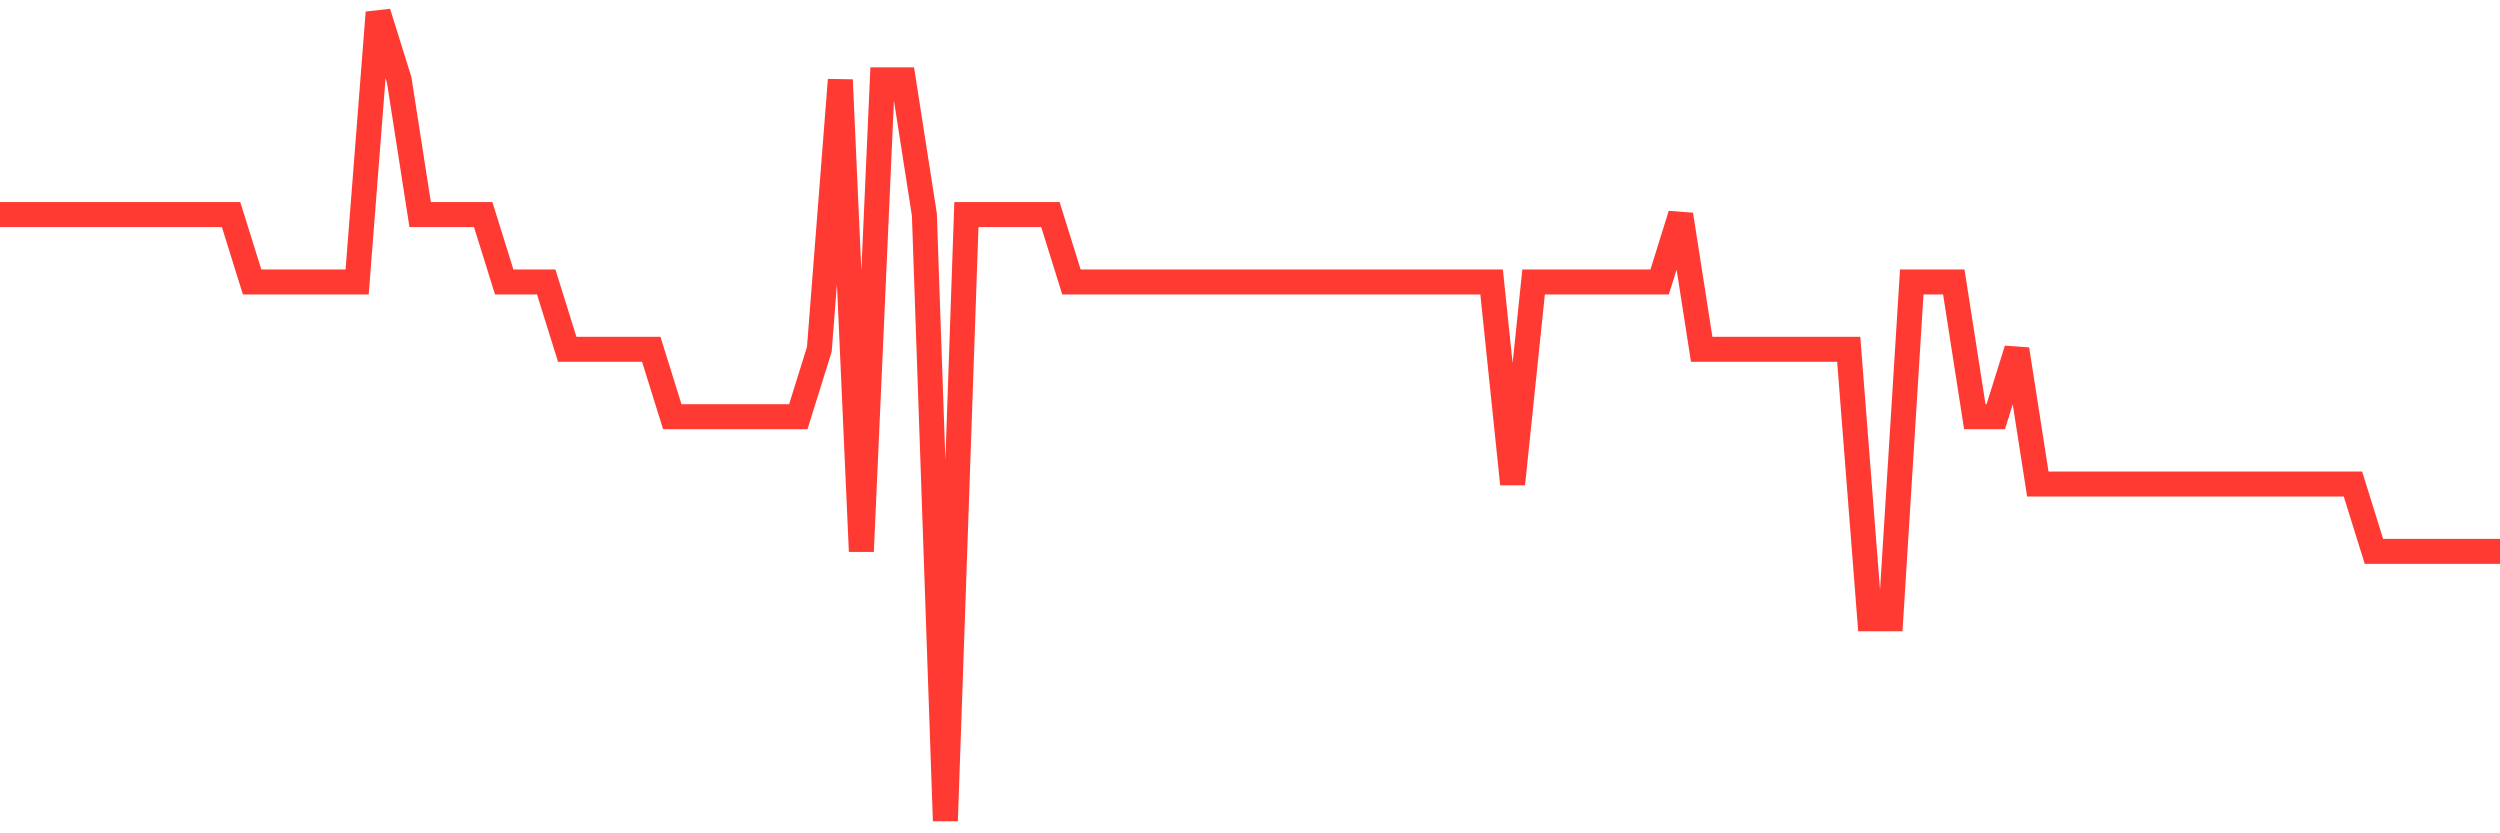 <svg
  xmlns="http://www.w3.org/2000/svg"
  xmlns:xlink="http://www.w3.org/1999/xlink"
  width="120"
  height="40"
  viewBox="0 0 120 40"
  preserveAspectRatio="none"
>
  <polyline
    points="0,10.3 1.008,10.3 2.017,10.3 3.025,10.3 4.034,10.3 5.042,10.3 6.05,10.3 7.059,10.3 8.067,10.3 9.076,10.3 10.084,10.3 11.092,10.3 12.101,13.533 13.109,13.533 14.118,13.533 15.126,13.533 16.134,13.533 17.143,13.533 18.151,0.6 19.16,3.833 20.168,10.3 21.176,10.3 22.185,10.3 23.193,10.3 24.202,13.533 25.21,13.533 26.218,13.533 27.227,16.767 28.235,16.767 29.244,16.767 30.252,16.767 31.261,16.767 32.269,20 33.277,20 34.286,20 35.294,20 36.303,20 37.311,20 38.319,20 39.328,16.767 40.336,3.833 41.345,26.467 42.353,3.833 43.361,3.833 44.37,10.3 45.378,39.4 46.387,10.3 47.395,10.3 48.403,10.3 49.412,10.3 50.42,10.3 51.429,13.533 52.437,13.533 53.445,13.533 54.454,13.533 55.462,13.533 56.471,13.533 57.479,13.533 58.487,13.533 59.496,13.533 60.504,13.533 61.513,13.533 62.521,13.533 63.529,13.533 64.538,13.533 65.546,13.533 66.555,13.533 67.563,13.533 68.571,13.533 69.58,13.533 70.588,13.533 71.597,13.533 72.605,23.233 73.613,13.533 74.622,13.533 75.63,13.533 76.639,13.533 77.647,13.533 78.655,13.533 79.664,13.533 80.672,10.3 81.681,16.767 82.689,16.767 83.697,16.767 84.706,16.767 85.714,16.767 86.723,16.767 87.731,16.767 88.739,16.767 89.748,29.7 90.756,29.7 91.765,13.533 92.773,13.533 93.782,13.533 94.79,20 95.798,20 96.807,16.767 97.815,23.233 98.824,23.233 99.832,23.233 100.84,23.233 101.849,23.233 102.857,23.233 103.866,23.233 104.874,23.233 105.882,23.233 106.891,23.233 107.899,23.233 108.908,23.233 109.916,23.233 110.924,23.233 111.933,23.233 112.941,23.233 113.95,26.467 114.958,26.467 115.966,26.467 116.975,26.467 117.983,26.467 118.992,26.467 120,26.467"
    fill="none"
    stroke="#ff3a33"
    stroke-width="1.2"
  >
  </polyline>
</svg>